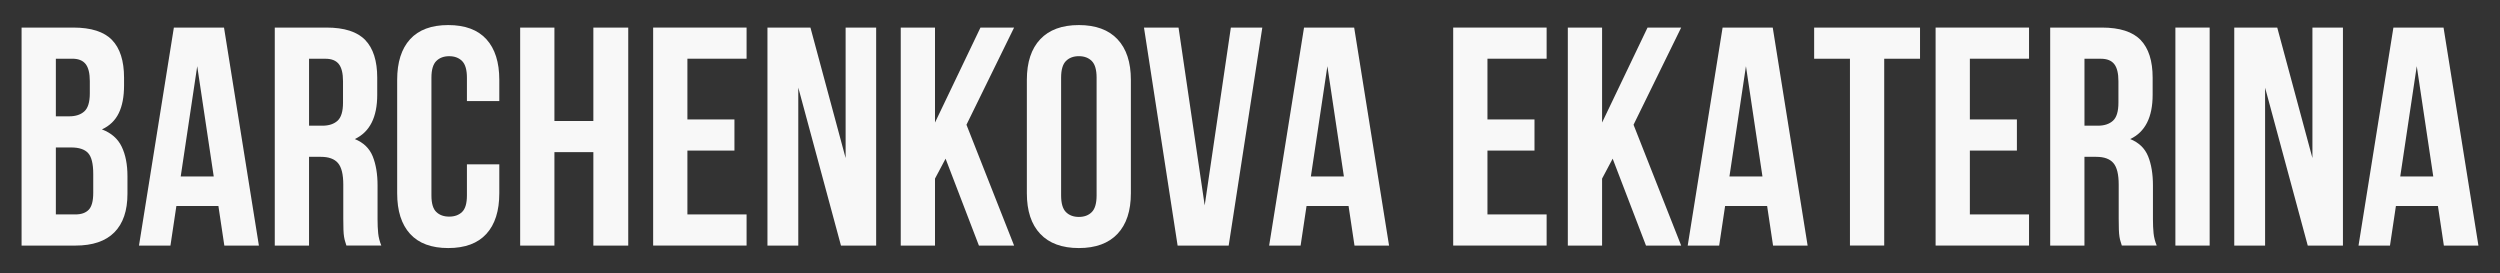 <?xml version="1.0" encoding="UTF-8"?> <svg xmlns="http://www.w3.org/2000/svg" id="Layer_1" data-name="Layer 1" viewBox="0 0 1080 118"><rect x="0" y="0" width="1080" height="118" fill="#333333" stroke="none"/><defs><style> .cls-1 { fill: #f8f8f8; stroke-width: 0px; } </style></defs><path class="cls-1" d="m31.66,11.91c7.71,0,13.3,1.79,16.75,5.38,3.45,3.59,5.18,9.01,5.18,16.28v3.36c0,4.84-.76,8.84-2.29,11.97-1.53,3.14-3.95,5.47-7.27,7,4.04,1.53,6.88,4.02,8.54,7.47,1.66,3.45,2.49,7.69,2.49,12.71v7.67c0,7.27-1.88,12.8-5.65,16.62-3.77,3.81-9.37,5.72-16.82,5.72H9.32V11.91h22.33Zm-7.53,13.45v24.89h5.79c2.78,0,4.96-.72,6.53-2.15,1.57-1.43,2.35-4.04,2.35-7.8v-5.25c0-3.41-.61-5.87-1.82-7.4-1.21-1.52-3.12-2.29-5.72-2.29h-7.13Zm0,38.34v28.93h8.48c2.51,0,4.42-.67,5.72-2.02,1.3-1.35,1.95-3.77,1.95-7.27v-8.21c0-4.39-.74-7.4-2.22-9.01-1.48-1.61-3.92-2.42-7.33-2.42h-6.59Z"></path><path class="cls-1" d="m111.84,106.09h-14.93l-2.56-17.09h-18.16l-2.56,17.09h-13.59l15.07-94.18h21.66l15.07,94.18Zm-33.77-29.87h14.26l-7.13-47.63-7.13,47.63Z"></path><path class="cls-1" d="m149.65,106.09c-.18-.63-.36-1.21-.54-1.75-.18-.54-.34-1.21-.47-2.02-.13-.81-.23-1.84-.27-3.09-.05-1.25-.07-2.83-.07-4.71v-14.8c0-4.39-.76-7.49-2.29-9.28-1.53-1.79-3.99-2.69-7.4-2.69h-5.11v38.34h-14.8V11.91h22.33c7.71,0,13.3,1.79,16.75,5.38,3.45,3.59,5.18,9.01,5.18,16.28v7.4c0,9.69-3.23,16.06-9.69,19.1,3.77,1.53,6.34,4.02,7.74,7.47,1.39,3.45,2.09,7.65,2.09,12.58v14.53c0,2.33.09,4.37.27,6.12.18,1.75.63,3.52,1.35,5.31h-15.07Zm-16.14-80.72v28.93h5.79c2.78,0,4.96-.72,6.53-2.15,1.57-1.43,2.35-4.04,2.35-7.8v-9.28c0-3.41-.61-5.87-1.82-7.4-1.21-1.52-3.12-2.29-5.72-2.29h-7.13Z"></path><path class="cls-1" d="m215.7,70.97v12.51c0,7.62-1.86,13.48-5.58,17.56-3.72,4.08-9.22,6.12-16.48,6.12s-12.76-2.04-16.48-6.12c-3.72-4.08-5.58-9.93-5.58-17.56v-48.97c0-7.62,1.86-13.47,5.58-17.56,3.72-4.08,9.22-6.12,16.48-6.12s12.76,2.04,16.48,6.12c3.72,4.08,5.58,9.94,5.58,17.56v9.15h-13.99v-10.09c0-3.41-.7-5.81-2.08-7.2-1.39-1.39-3.25-2.09-5.58-2.09s-4.19.7-5.58,2.09-2.09,3.79-2.09,7.2v50.86c0,3.41.69,5.79,2.09,7.13,1.39,1.35,3.25,2.02,5.58,2.02s4.19-.67,5.58-2.02c1.39-1.35,2.08-3.72,2.08-7.13v-13.45h13.99Z"></path><path class="cls-1" d="m239.51,106.09h-14.8V11.91h14.8v40.36h16.82V11.91h15.07v94.18h-15.07v-40.36h-16.82v40.36Z"></path><path class="cls-1" d="m296.96,51.6h20.32v13.45h-20.32v27.58h25.56v13.45h-40.36V11.91h40.36v13.45h-25.56v26.23Z"></path><path class="cls-1" d="m344.86,37.88v68.21h-13.32V11.91h18.57l15.2,56.37V11.91h13.19v94.18h-15.2l-18.43-68.21Z"></path><path class="cls-1" d="m408.49,68.55l-4.57,8.61v28.93h-14.8V11.91h14.8v41.03l19.64-41.03h14.53l-20.58,41.98,20.58,52.2h-15.2l-14.4-37.54Z"></path><path class="cls-1" d="m443.6,34.51c0-7.62,1.93-13.47,5.79-17.56,3.85-4.08,9.42-6.12,16.68-6.12s12.83,2.04,16.68,6.12c3.86,4.08,5.79,9.94,5.79,17.56v48.97c0,7.62-1.93,13.48-5.79,17.56-3.86,4.08-9.42,6.12-16.68,6.12s-12.83-2.04-16.68-6.12c-3.86-4.08-5.79-9.93-5.79-17.56v-48.97Zm14.8,49.91c0,3.41.69,5.81,2.09,7.2,1.39,1.39,3.25,2.09,5.58,2.09s4.19-.69,5.58-2.09c1.39-1.39,2.08-3.79,2.08-7.2v-50.86c0-3.41-.7-5.81-2.08-7.2-1.39-1.39-3.25-2.09-5.58-2.09s-4.19.7-5.58,2.09-2.09,3.79-2.09,7.2v50.86Z"></path><path class="cls-1" d="m520.43,88.73l11.3-76.82h13.59l-14.53,94.18h-22.06l-14.53-94.18h14.93l11.3,76.82Z"></path><path class="cls-1" d="m600.07,106.09h-14.93l-2.56-17.09h-18.16l-2.56,17.09h-13.59l15.07-94.18h21.66l15.07,94.18Zm-33.77-29.87h14.26l-7.13-47.63-7.13,47.63Z"></path><path class="cls-1" d="m642.58,51.6h20.32v13.45h-20.32v27.58h25.56v13.45h-40.36V11.91h40.36v13.45h-25.56v26.23Z"></path><path class="cls-1" d="m696.67,68.55l-4.57,8.61v28.93h-14.8V11.91h14.8v41.03l19.64-41.03h14.53l-20.58,41.98,20.58,52.2h-15.2l-14.4-37.54Z"></path><path class="cls-1" d="m780.89,106.09h-14.93l-2.56-17.09h-18.16l-2.56,17.09h-13.59l15.07-94.18h21.66l15.07,94.18Zm-33.77-29.87h14.26l-7.13-47.63-7.13,47.63Z"></path><path class="cls-1" d="m783.71,11.91h45.74v13.45h-15.47v80.72h-14.8V25.37h-15.47v-13.45Z"></path><path class="cls-1" d="m850.98,51.6h20.32v13.45h-20.32v27.58h25.56v13.45h-40.36V11.91h40.36v13.45h-25.56v26.23Z"></path><path class="cls-1" d="m916.63,106.09c-.18-.63-.36-1.21-.54-1.75-.18-.54-.34-1.21-.47-2.02s-.22-1.84-.27-3.09c-.05-1.25-.07-2.83-.07-4.71v-14.8c0-4.39-.76-7.49-2.29-9.28-1.53-1.79-3.99-2.69-7.4-2.69h-5.11v38.34h-14.8V11.91h22.33c7.71,0,13.3,1.79,16.75,5.38,3.45,3.59,5.18,9.01,5.18,16.28v7.4c0,9.69-3.23,16.06-9.69,19.1,3.77,1.53,6.34,4.02,7.74,7.47,1.39,3.45,2.08,7.65,2.08,12.58v14.53c0,2.33.09,4.37.27,6.12.18,1.75.63,3.52,1.35,5.31h-15.07Zm-16.14-80.72v28.93h5.79c2.78,0,4.96-.72,6.53-2.15,1.57-1.43,2.35-4.04,2.35-7.8v-9.28c0-3.41-.61-5.87-1.82-7.4-1.21-1.52-3.12-2.29-5.72-2.29h-7.13Z"></path><path class="cls-1" d="m939.77,11.91h14.8v94.18h-14.8V11.91Z"></path><path class="cls-1" d="m978.52,37.88v68.21h-13.32V11.91h18.57l15.2,56.37V11.91h13.18v94.18h-15.2l-18.43-68.21Z"></path><path class="cls-1" d="m1070.68,106.09h-14.93l-2.56-17.09h-18.16l-2.56,17.09h-13.59l15.07-94.18h21.66l15.07,94.18Zm-33.77-29.87h14.26l-7.13-47.63-7.13,47.63Z"></path></svg> 